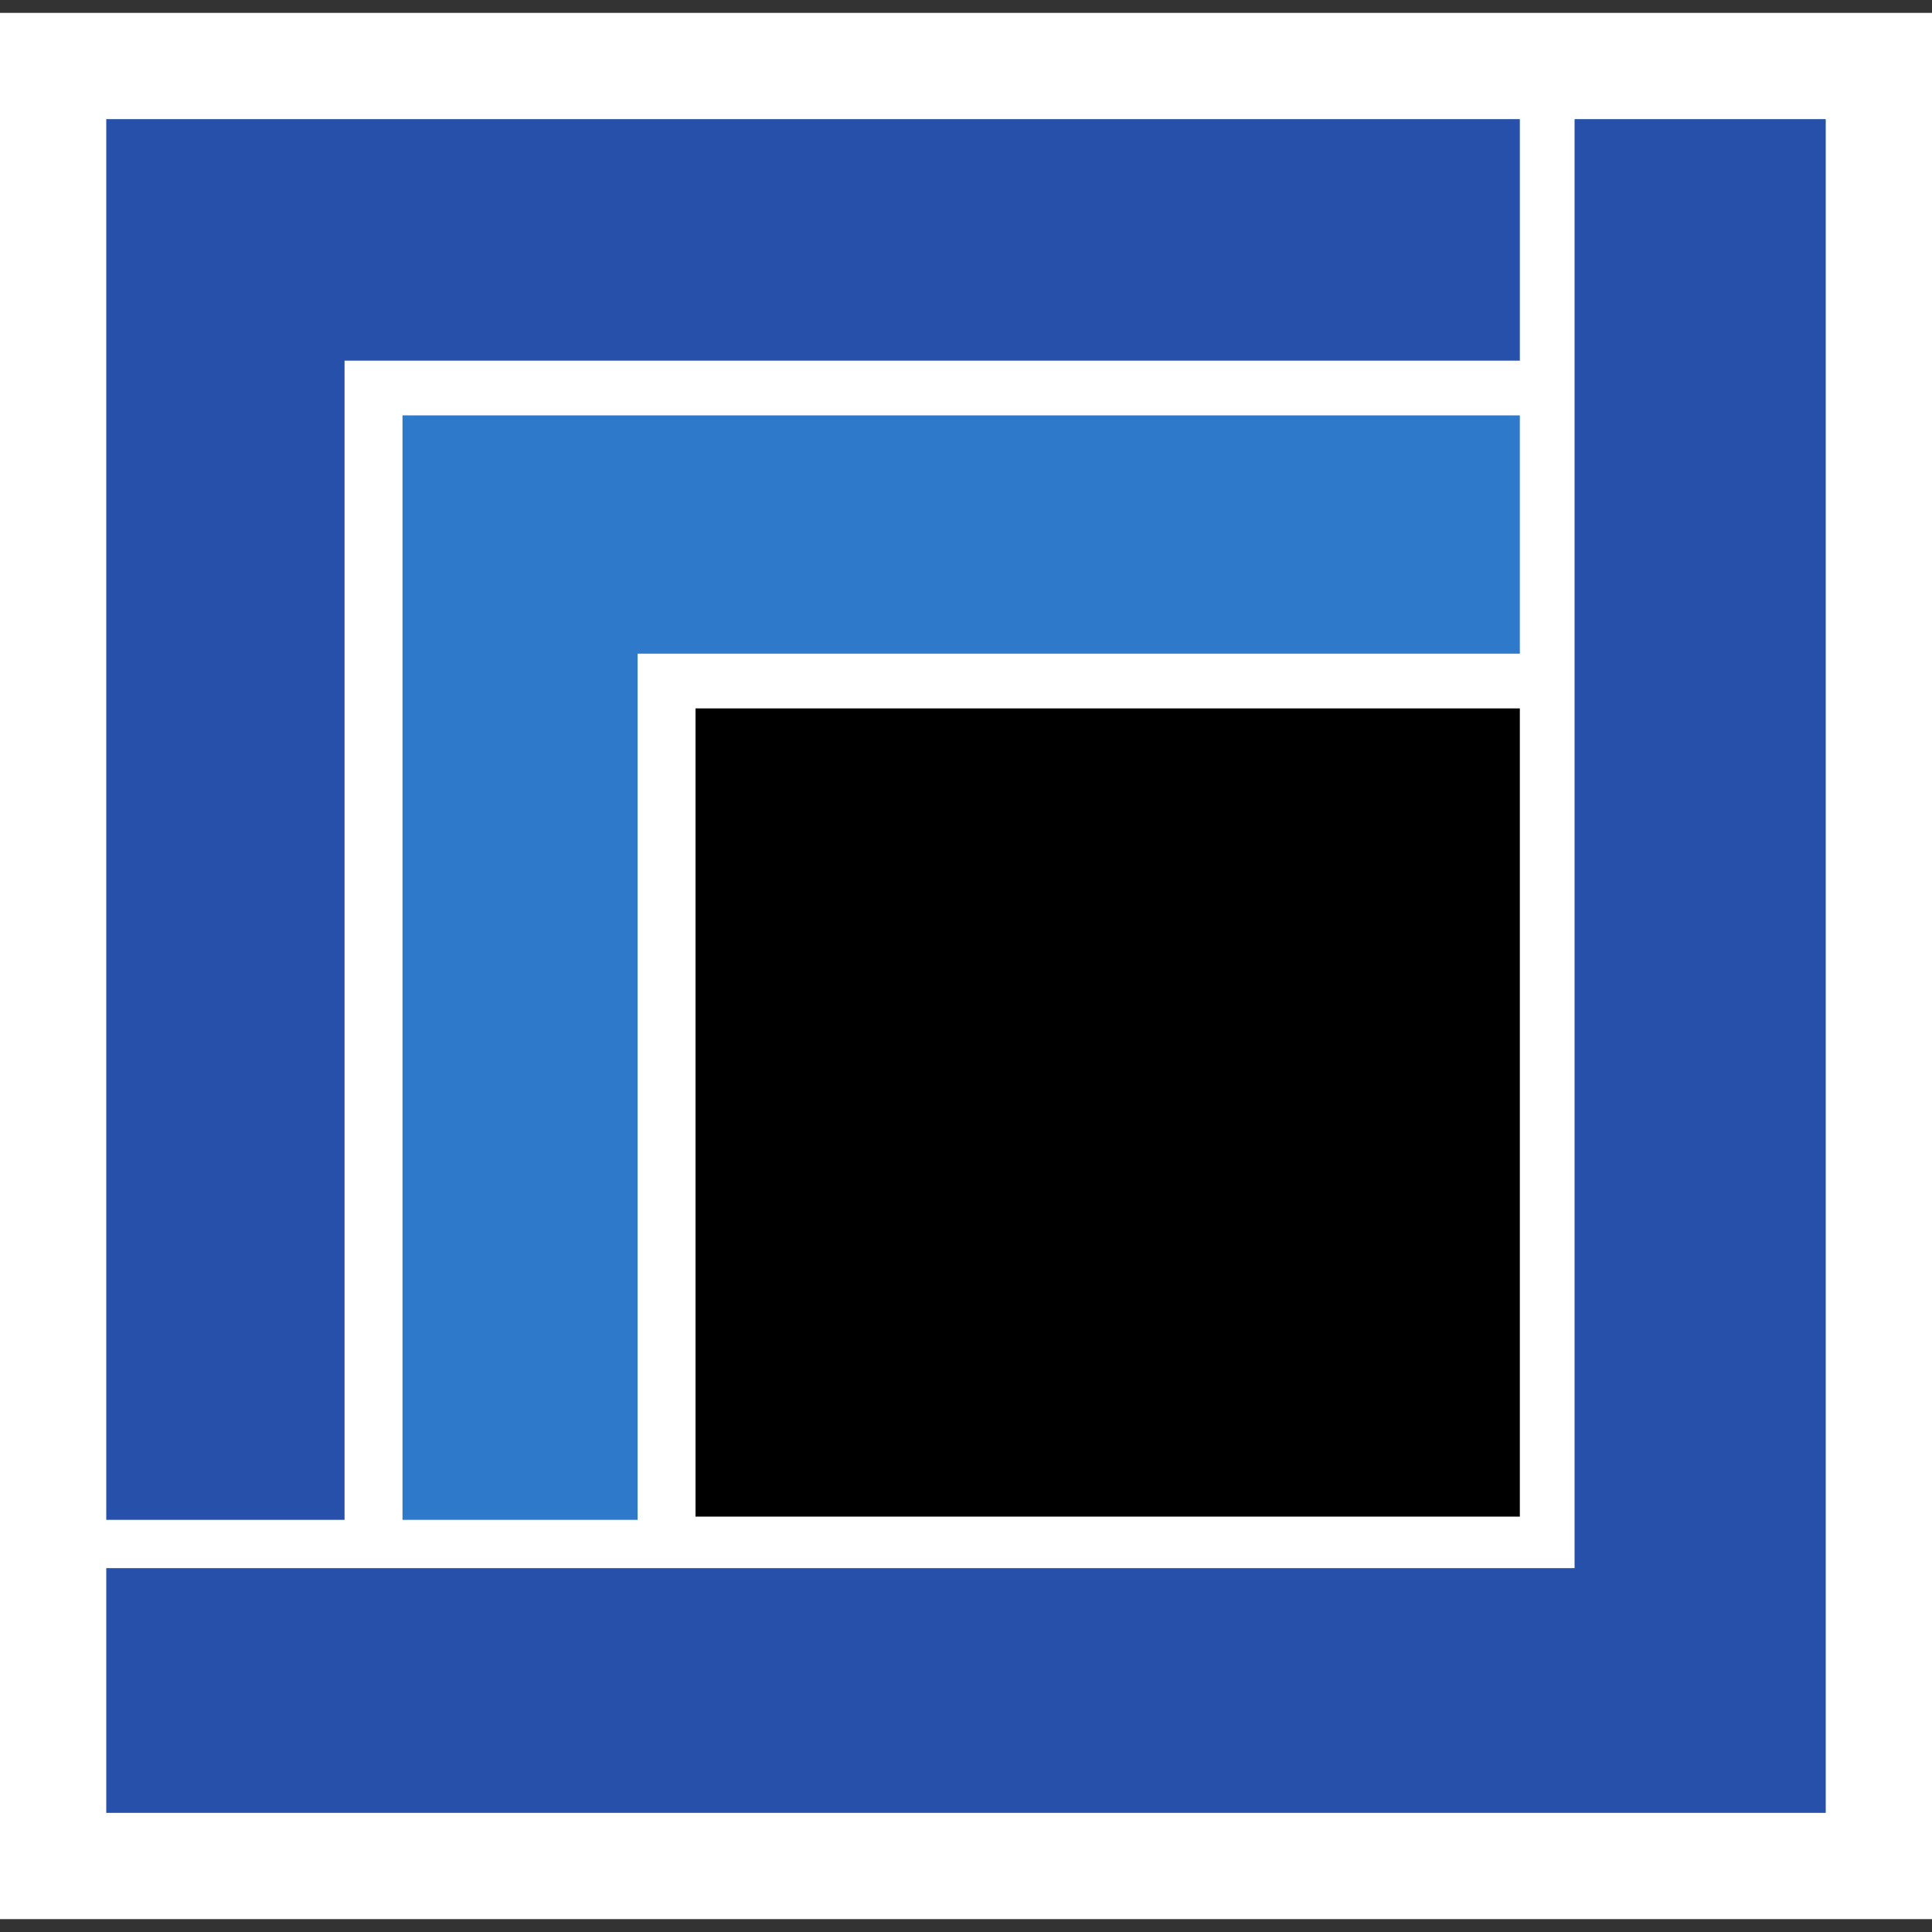 <?xml version="1.0" encoding="utf-8"?>
<!-- Generator: Adobe Illustrator 21.1.0, SVG Export Plug-In . SVG Version: 6.00 Build 0)  -->
<svg version="1.1" id="Layer_1" xmlns="http://www.w3.org/2000/svg" xmlns:xlink="http://www.w3.org/1999/xlink" x="0px" y="0px"
	 viewBox="0 0 60 60" style="enable-background:new 0 0 60 60;" xml:space="preserve">
<rect x="0" y="0" width="60" height="60" fill="#333333" stroke="none"/>
<style type="text/css">
	.st0{fill:#FFFFFF;}
	.st1{fill:#2650A9;}
	.st2{fill:#2F79CA;}
</style>
<g>
	<rect y="0.4" class="st0" width="60" height="59.2"/>
	<polygon class="st1" points="10.7,11.2 47.2,11.2 47.2,3.7 3.3,3.7 3.3,47.2 10.7,47.2 	"/>
	<polygon class="st1" points="48.9,3.7 48.9,48.7 3.3,48.7 3.3,56.3 56.7,56.3 56.7,3.7 	"/>
	<polygon class="st2" points="12.5,47.2 19.8,47.2 19.8,20.3 47.2,20.3 47.2,12.9 12.5,12.9 	"/>
	<rect x="21.6" y="22" width="25.6" height="25.1"/>
</g>
</svg>
